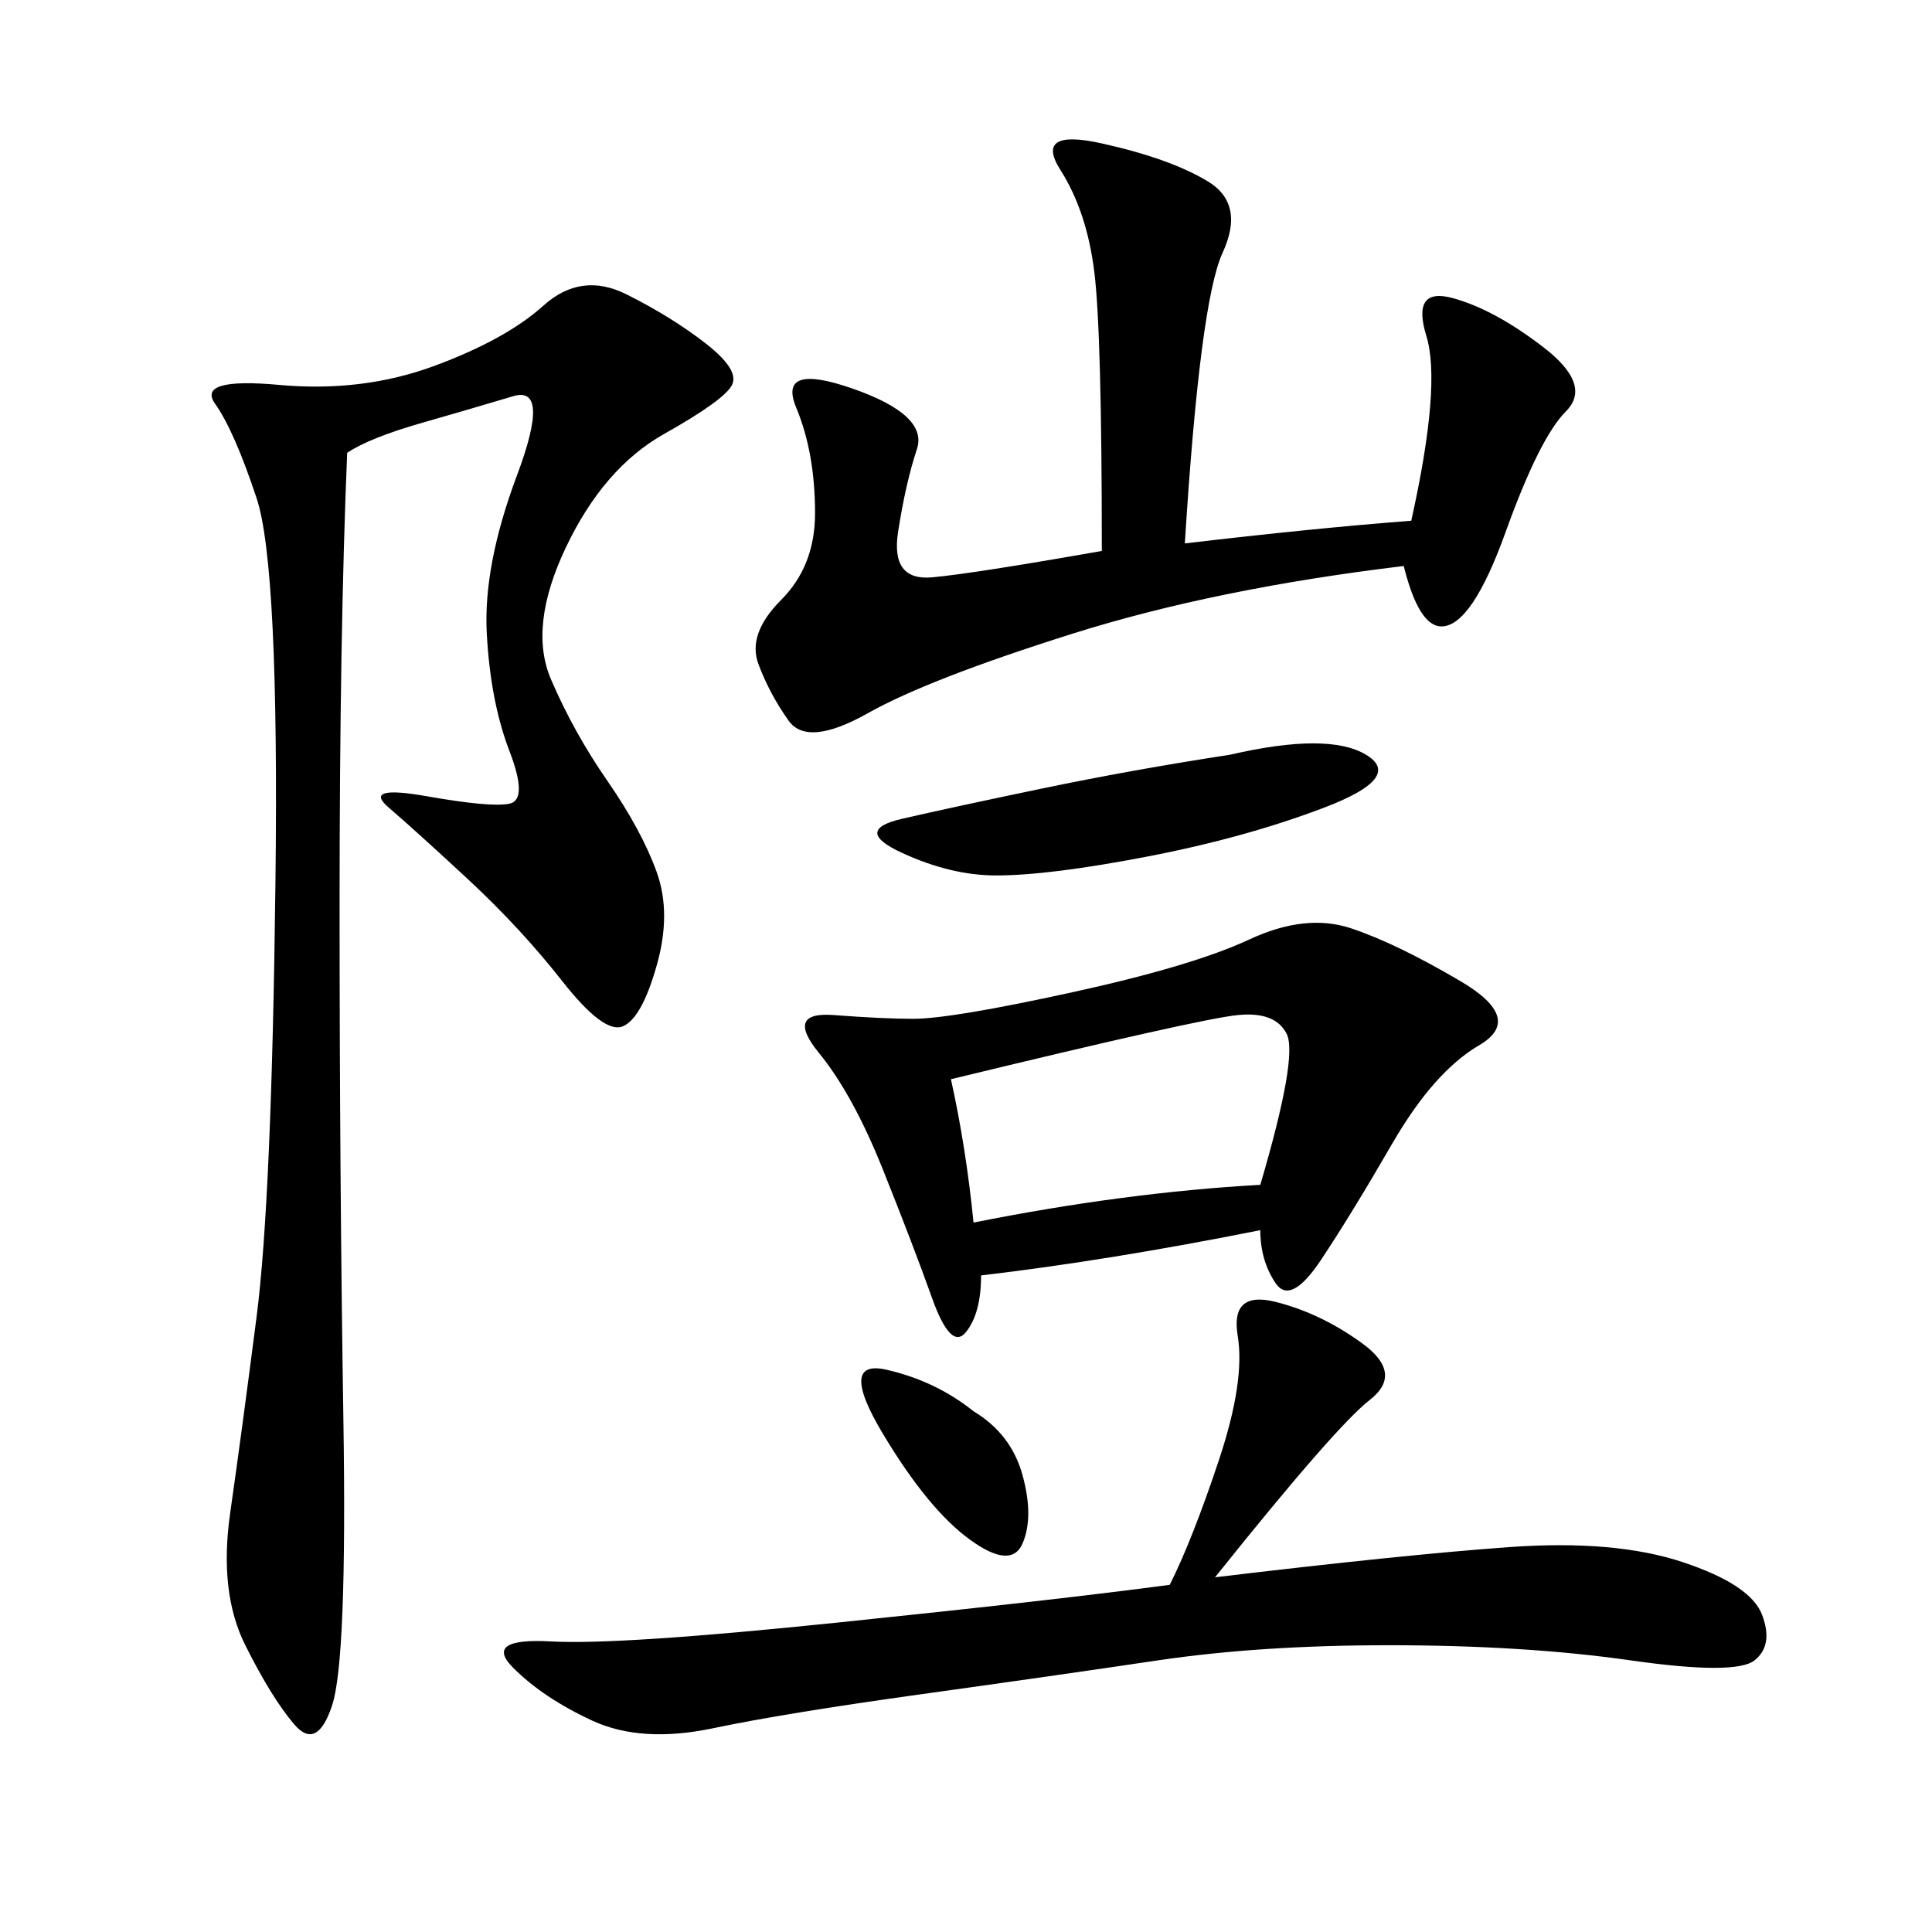 <svg xmlns="http://www.w3.org/2000/svg" xmlns:xlink="http://www.w3.org/1999/xlink" width="300" height="300"><path d="M53.91 70.31Q52.73 98.44 52.73 140.63L52.73 140.63Q52.73 182.81 53.32 220.31Q53.91 257.81 51.56 264.84Q49.22 271.88 45.70 267.77Q42.19 263.67 38.09 255.47Q33.98 247.27 35.74 234.96Q37.50 222.66 39.84 204.49Q42.19 186.33 42.77 137.11Q43.36 87.89 39.84 77.34Q36.33 66.80 33.40 62.70Q30.47 58.59 43.36 59.77Q56.25 60.94 67.38 56.84Q78.52 52.73 84.38 47.46Q90.23 42.19 97.27 45.70Q104.30 49.22 109.57 53.32Q114.84 57.42 113.67 59.77Q112.50 62.11 103.13 67.38Q93.75 72.66 87.89 84.96Q82.03 97.27 85.55 105.47Q89.06 113.67 94.34 121.29Q99.61 128.91 101.95 135.35Q104.30 141.80 101.95 150Q99.61 158.20 96.68 159.38Q93.75 160.55 87.30 152.34Q80.86 144.14 72.66 136.52Q64.45 128.91 60.35 125.39Q56.25 121.88 66.21 123.63Q76.17 125.39 79.10 124.80Q82.03 124.22 79.10 116.60Q76.17 108.98 75.59 98.44Q75 87.89 80.27 73.83Q85.55 59.77 79.69 61.52Q73.83 63.28 65.63 65.63Q57.42 67.97 53.91 70.31L53.91 70.31ZM195.70 191.02Q172.27 195.70 152.34 198.05L152.34 198.05Q152.34 203.91 150 206.84Q147.66 209.77 144.73 201.56Q141.80 193.36 137.11 181.64Q132.42 169.92 127.15 163.48Q121.88 157.03 129.49 157.62Q137.11 158.20 141.80 158.20L141.80 158.20Q147.66 158.20 166.41 154.10Q185.16 150 193.95 145.90Q202.73 141.80 209.77 144.14Q216.80 146.48 226.76 152.34Q236.72 158.20 229.69 162.30Q222.66 166.41 216.21 177.54Q209.77 188.67 205.08 195.70Q200.39 202.73 198.05 199.22Q195.70 195.70 195.70 191.02L195.70 191.02ZM183.98 84.38Q203.91 82.03 219.14 80.86L219.14 80.86Q223.83 59.77 221.48 52.15Q219.14 44.53 225.59 46.29Q232.03 48.05 239.65 53.91Q247.27 59.77 243.16 63.87Q239.06 67.97 233.79 82.62Q228.52 97.27 223.83 97.27L223.83 97.27Q220.31 97.27 217.97 87.89L217.97 87.89Q188.67 91.41 166.41 98.44Q144.14 105.47 134.77 110.74Q125.39 116.02 122.46 111.91Q119.53 107.81 117.77 103.13Q116.02 98.44 121.29 93.16Q126.56 87.89 126.56 79.69L126.56 79.69Q126.56 70.31 123.63 63.28Q120.70 56.25 132.42 60.35Q144.14 64.45 142.38 69.73Q140.63 75 139.45 82.62Q138.28 90.23 144.73 89.65Q151.17 89.06 171.09 85.55L171.09 85.55Q171.09 51.56 169.92 42.19Q168.75 32.81 164.65 26.37Q160.55 19.92 171.09 22.27Q181.64 24.61 187.50 28.13Q193.36 31.64 189.84 39.26Q186.33 46.88 183.98 84.38L183.98 84.38ZM188.67 244.92Q217.97 241.41 234.38 240.23Q250.78 239.06 261.33 242.58Q271.88 246.09 273.63 250.78Q275.39 255.47 272.46 257.81Q269.53 260.16 253.13 257.81Q236.72 255.47 215.63 255.47L215.63 255.47Q195.70 255.47 179.88 257.81Q164.06 260.16 142.97 263.09Q121.88 266.02 110.74 268.36Q99.61 270.70 91.99 267.19Q84.38 263.67 79.69 258.98Q75 254.30 85.55 254.88Q96.09 255.47 130.08 251.95Q164.06 248.44 181.64 246.09L181.64 246.09Q185.16 239.06 189.26 226.76Q193.36 214.45 192.19 207.42Q191.02 200.39 198.05 202.15Q205.08 203.91 211.52 208.59Q217.97 213.28 212.70 217.38Q207.42 221.48 188.67 244.92L188.67 244.92ZM147.66 167.58Q150 178.13 151.17 189.84L151.17 189.84Q174.61 185.16 195.70 183.98L195.70 183.98Q201.56 164.06 199.80 160.55Q198.05 157.03 192.19 157.62Q186.33 158.20 147.66 167.58L147.66 167.58ZM191.02 117.19Q206.25 113.67 212.11 117.19Q217.97 120.70 205.66 125.39Q193.36 130.08 178.13 133.01Q162.89 135.94 154.69 135.94L154.69 135.94Q147.66 135.94 140.04 132.42Q132.42 128.91 140.04 127.15Q147.66 125.39 161.72 122.46Q175.78 119.53 191.02 117.19L191.02 117.19ZM151.17 219.14Q157.03 222.66 158.79 229.10Q160.55 235.55 158.79 239.65Q157.03 243.75 150.59 239.06Q144.14 234.38 137.11 222.66Q130.08 210.94 137.70 212.70Q145.31 214.45 151.17 219.14L151.17 219.14Z"/></svg>